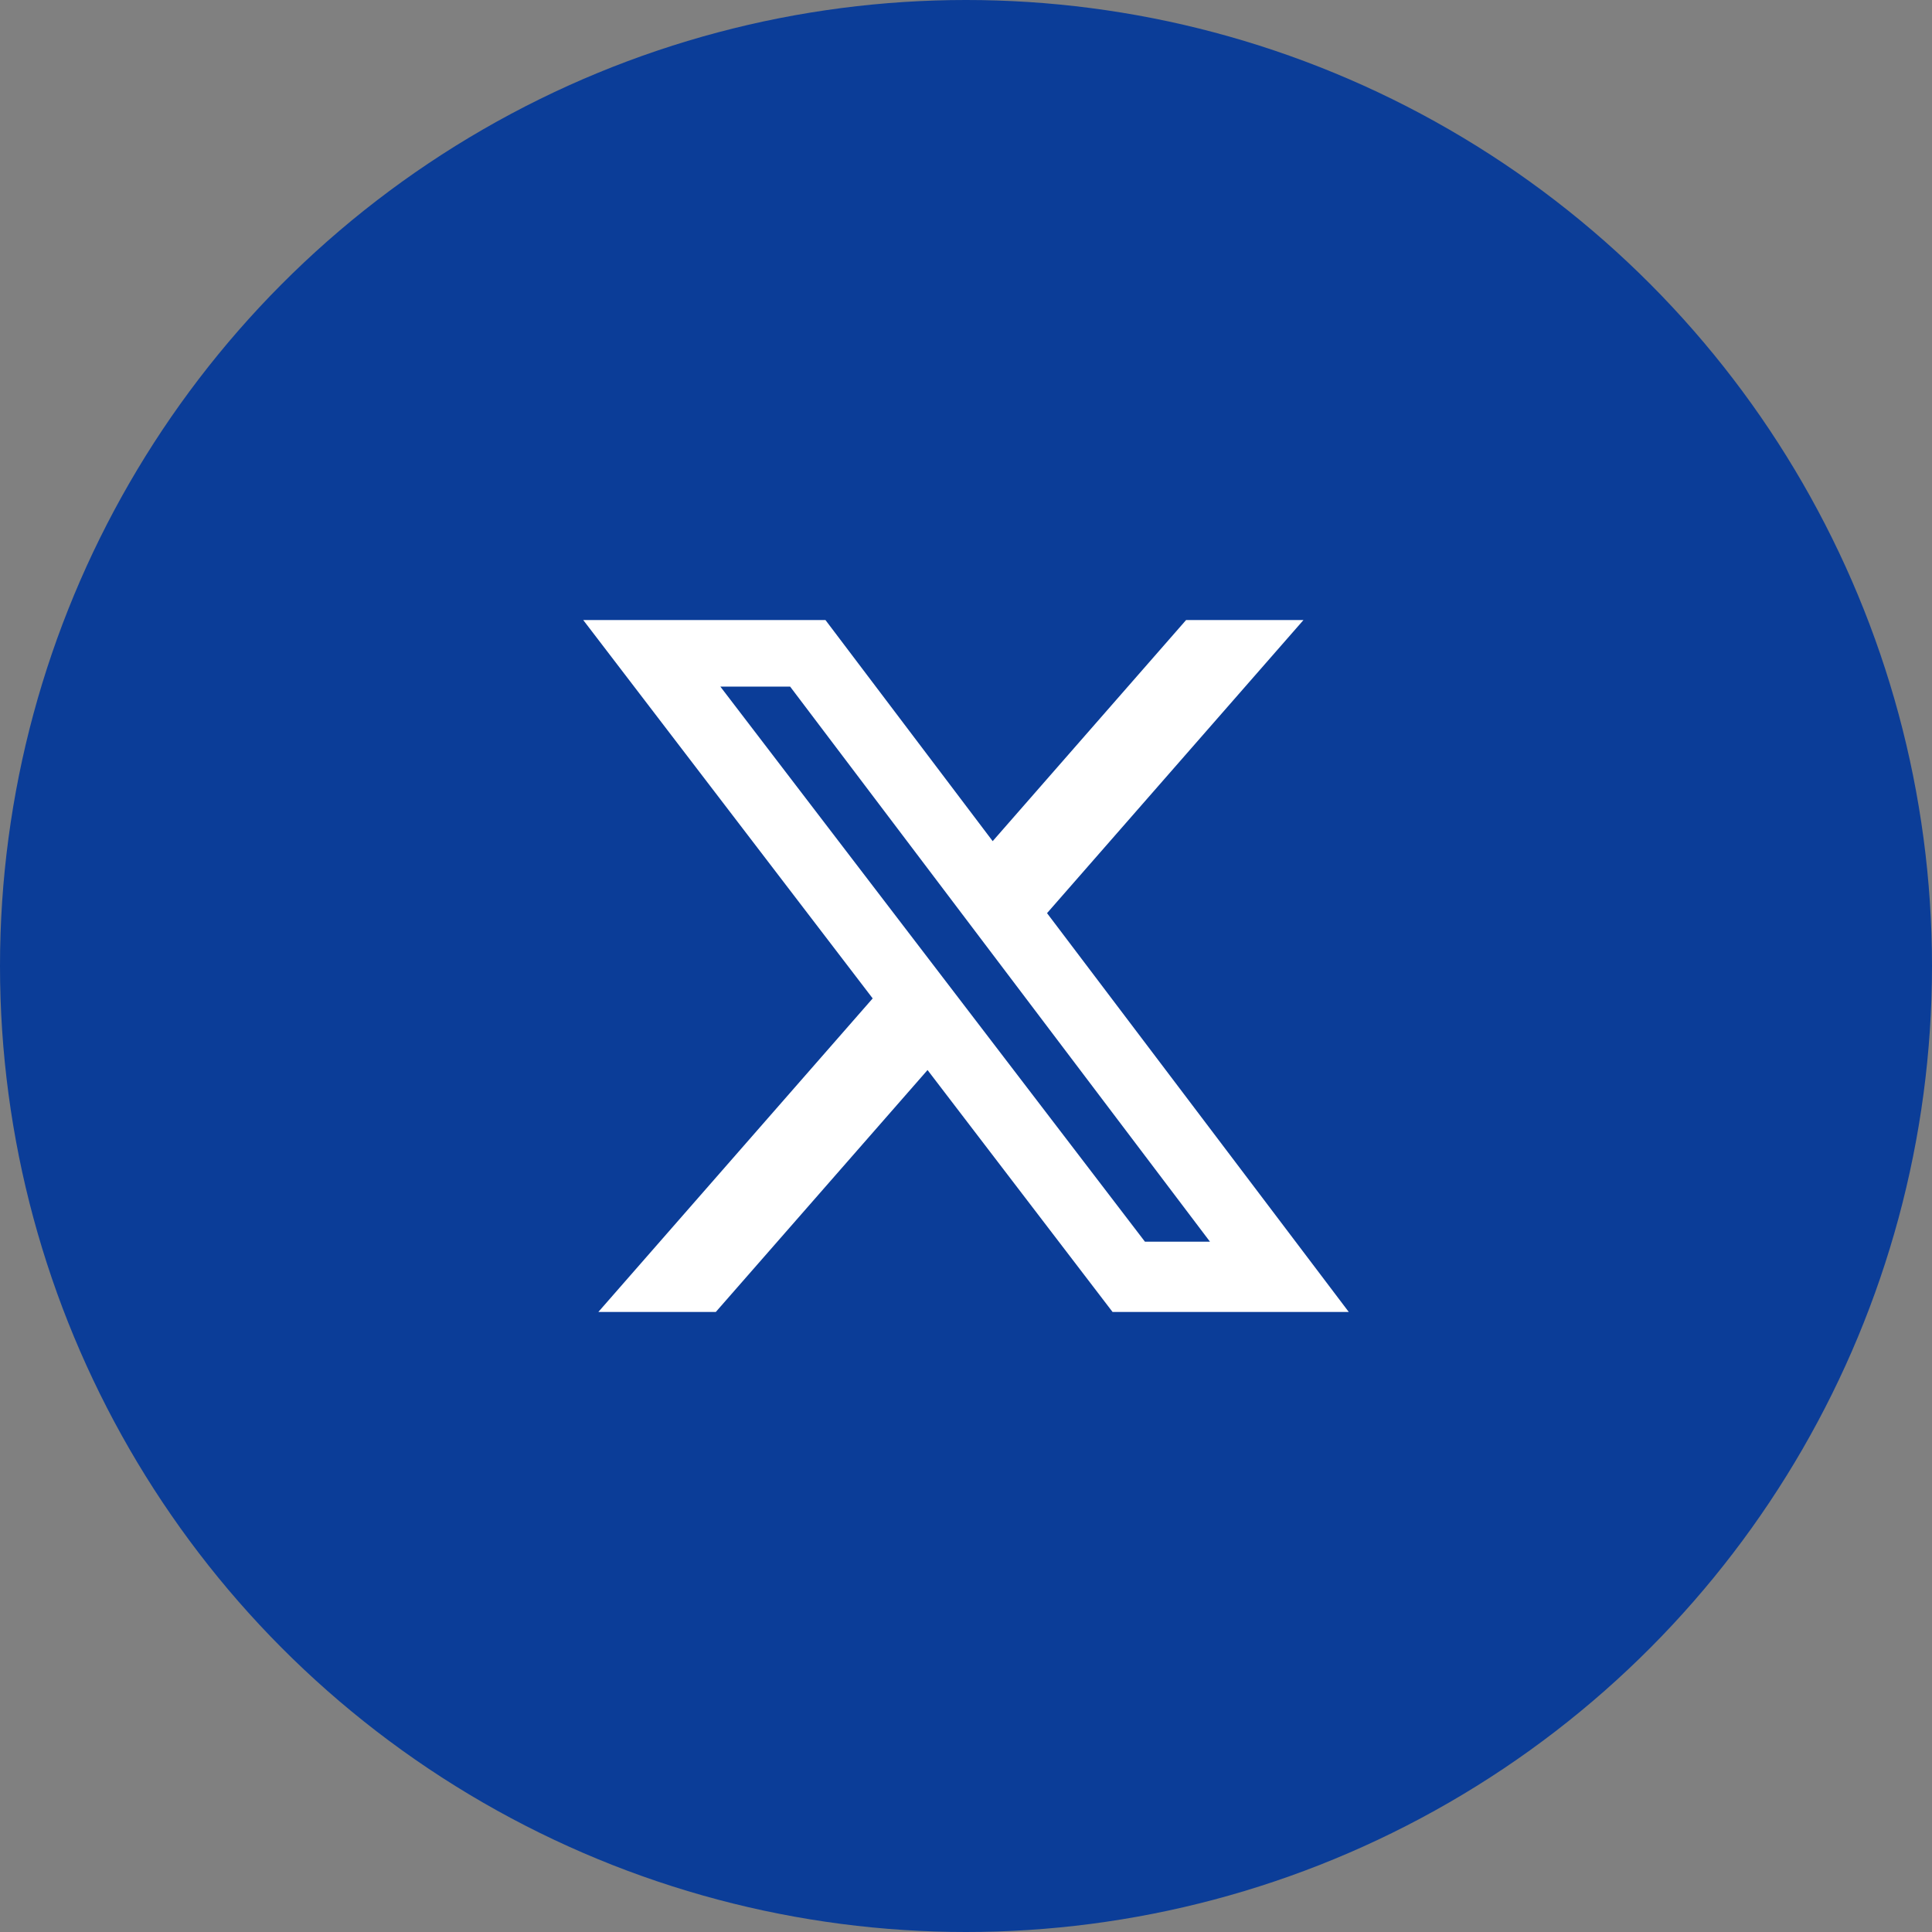 <svg width="53" height="53" viewBox="0 0 53 53" fill="none" xmlns="http://www.w3.org/2000/svg">
<rect x="0" y="0" width="53" height="53" fill="#808080" stroke="none"/>
<circle cx="26.5" cy="26.5" r="26.5" fill="#0B3D98"/>
<path d="M32.538 17.009H35.758L28.723 25.05L37 35.99H30.52L25.445 29.354L19.637 35.99H16.415L23.94 27.389L16 17.01H22.645L27.232 23.075L32.538 17.009ZM31.409 34.063H33.193L21.675 18.835H19.761L31.409 34.063Z" fill="white"/>
</svg>
